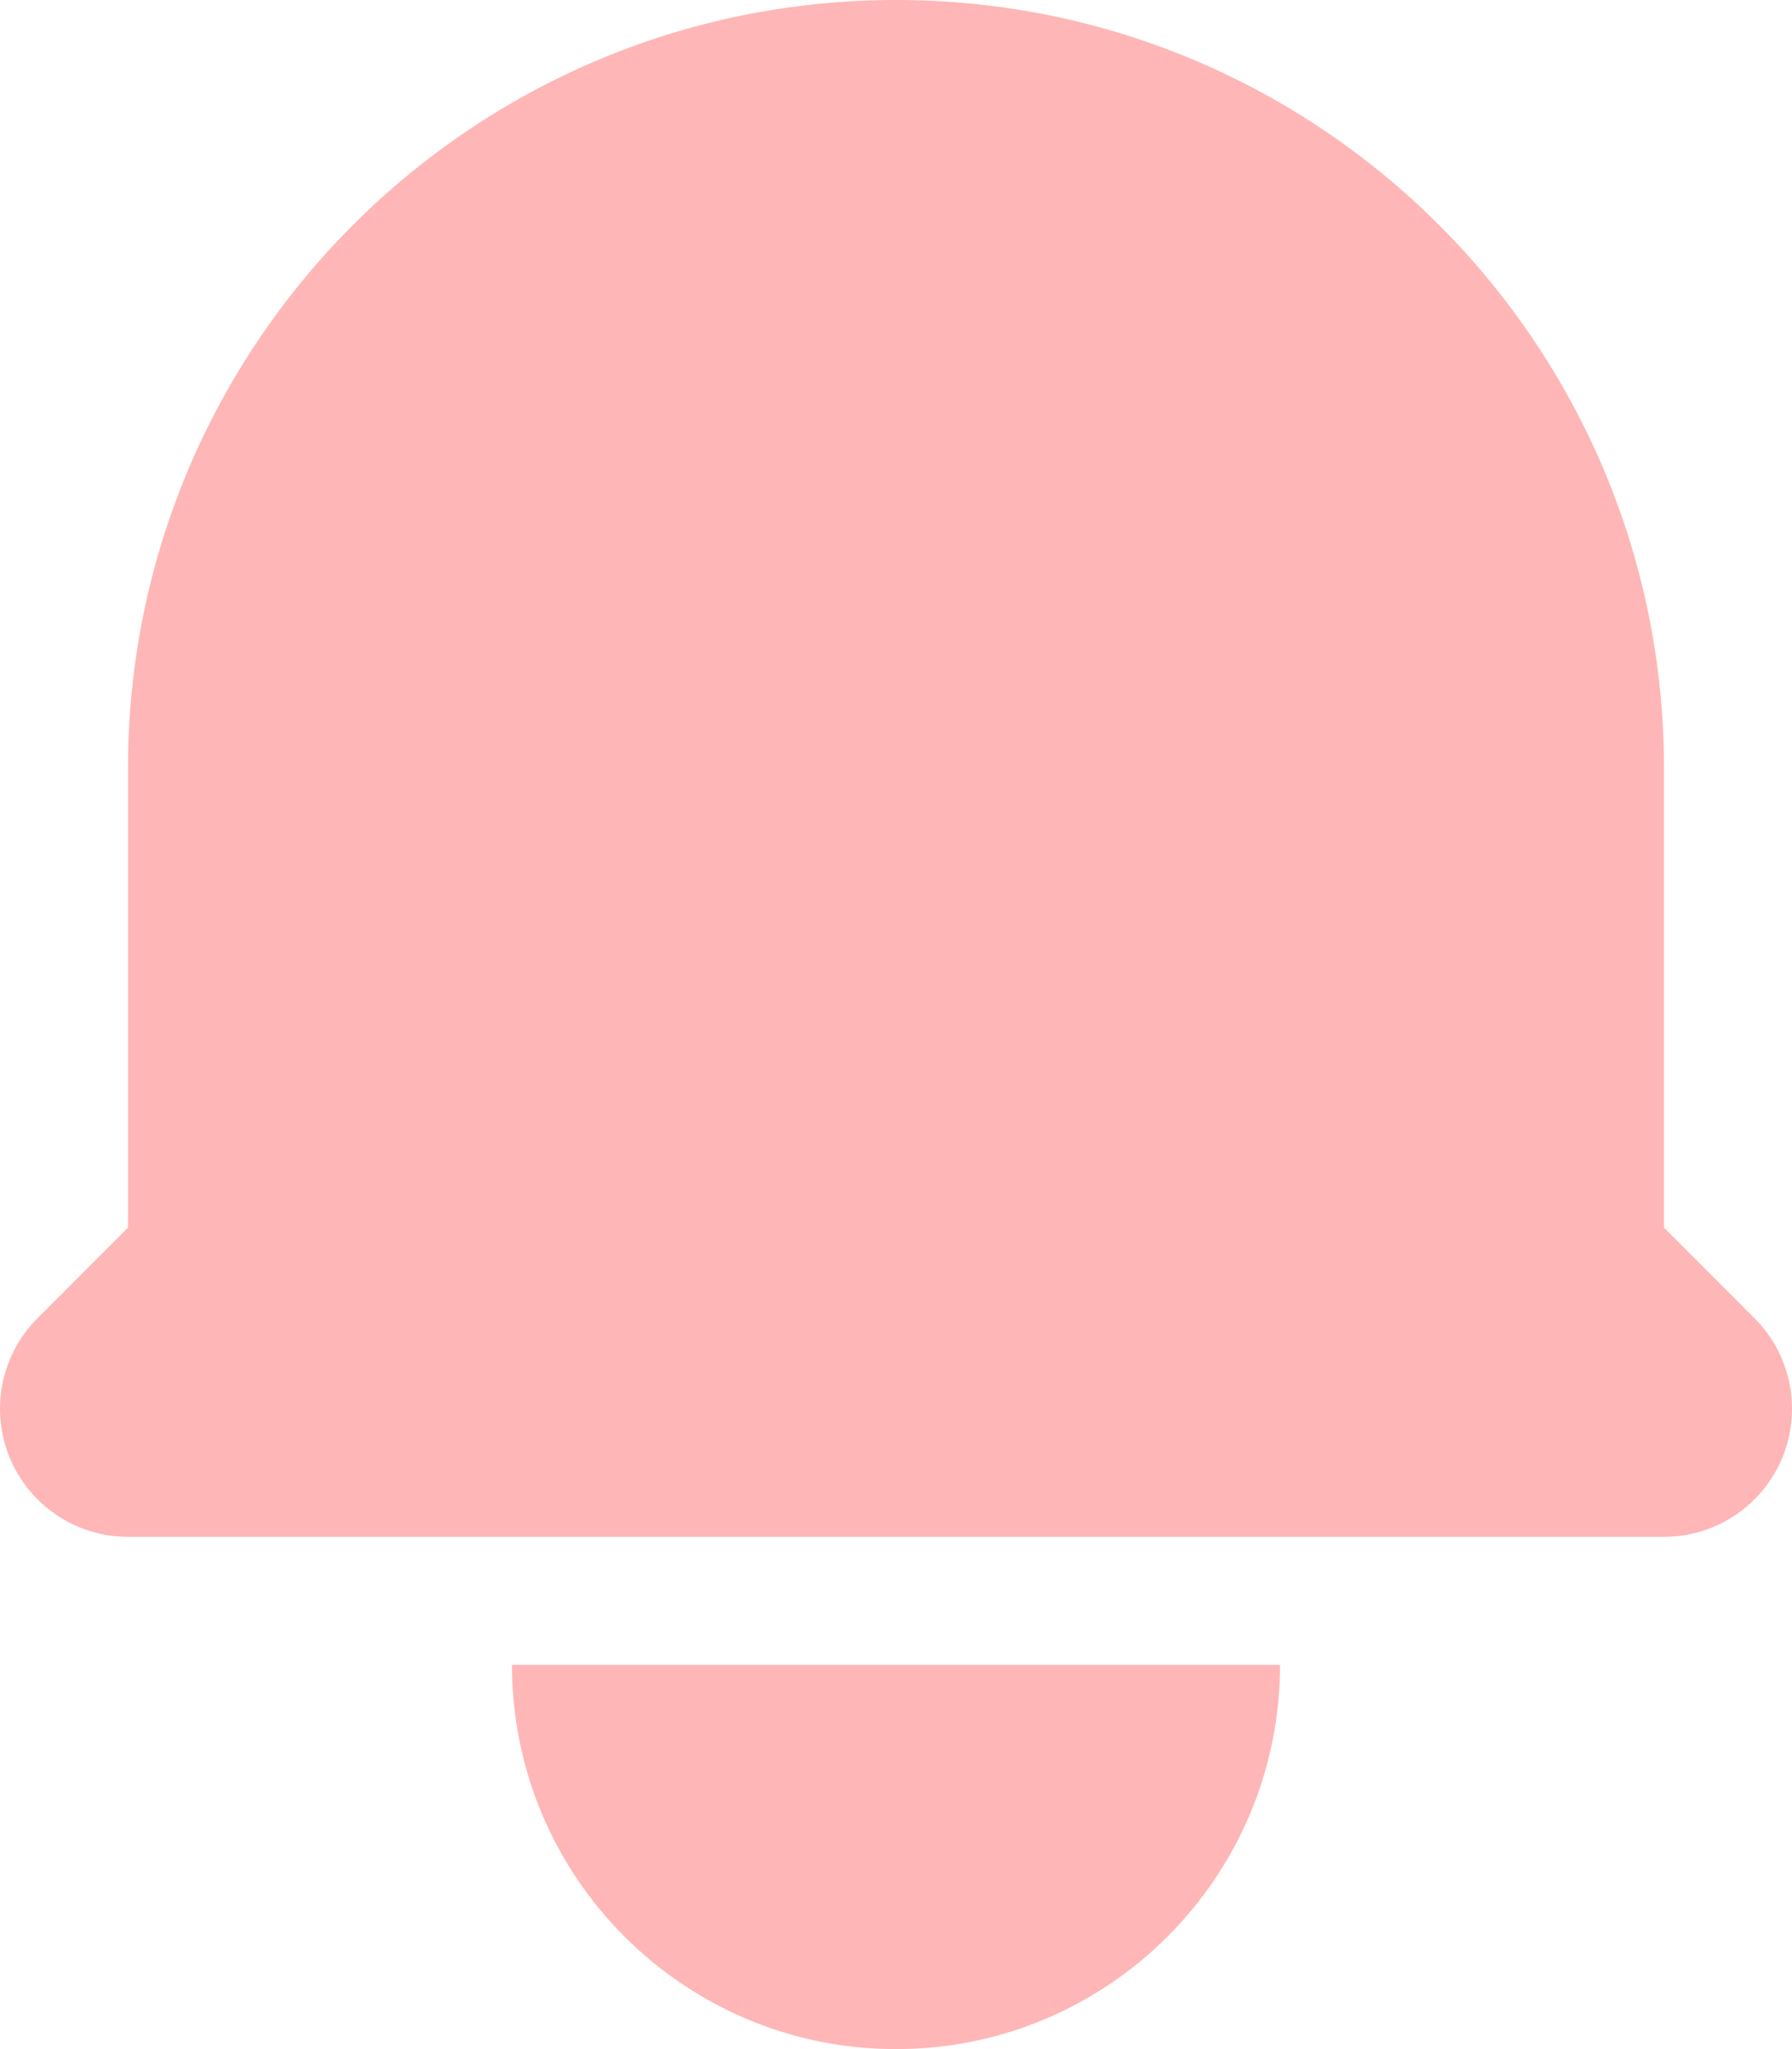 <svg width="56" height="64" viewBox="0 0 56 64" fill="none" xmlns="http://www.w3.org/2000/svg">
<path d="M28 0C14.745 0 4 10.745 4 24V38.343L1.172 41.172C0.028 42.316 -0.315 44.036 0.305 45.531C0.924 47.025 2.382 48 4 48H52C53.618 48 55.077 47.025 55.696 45.531C56.315 44.036 55.972 42.316 54.828 41.172L52 38.343V24C52 10.745 41.255 0 28 0Z" fill="#FFB6B6"/>
<path d="M28 64C21.373 64 16 58.627 16 52H40C40 58.627 34.627 64 28 64Z" fill="#FFB6B6"/>
</svg>
